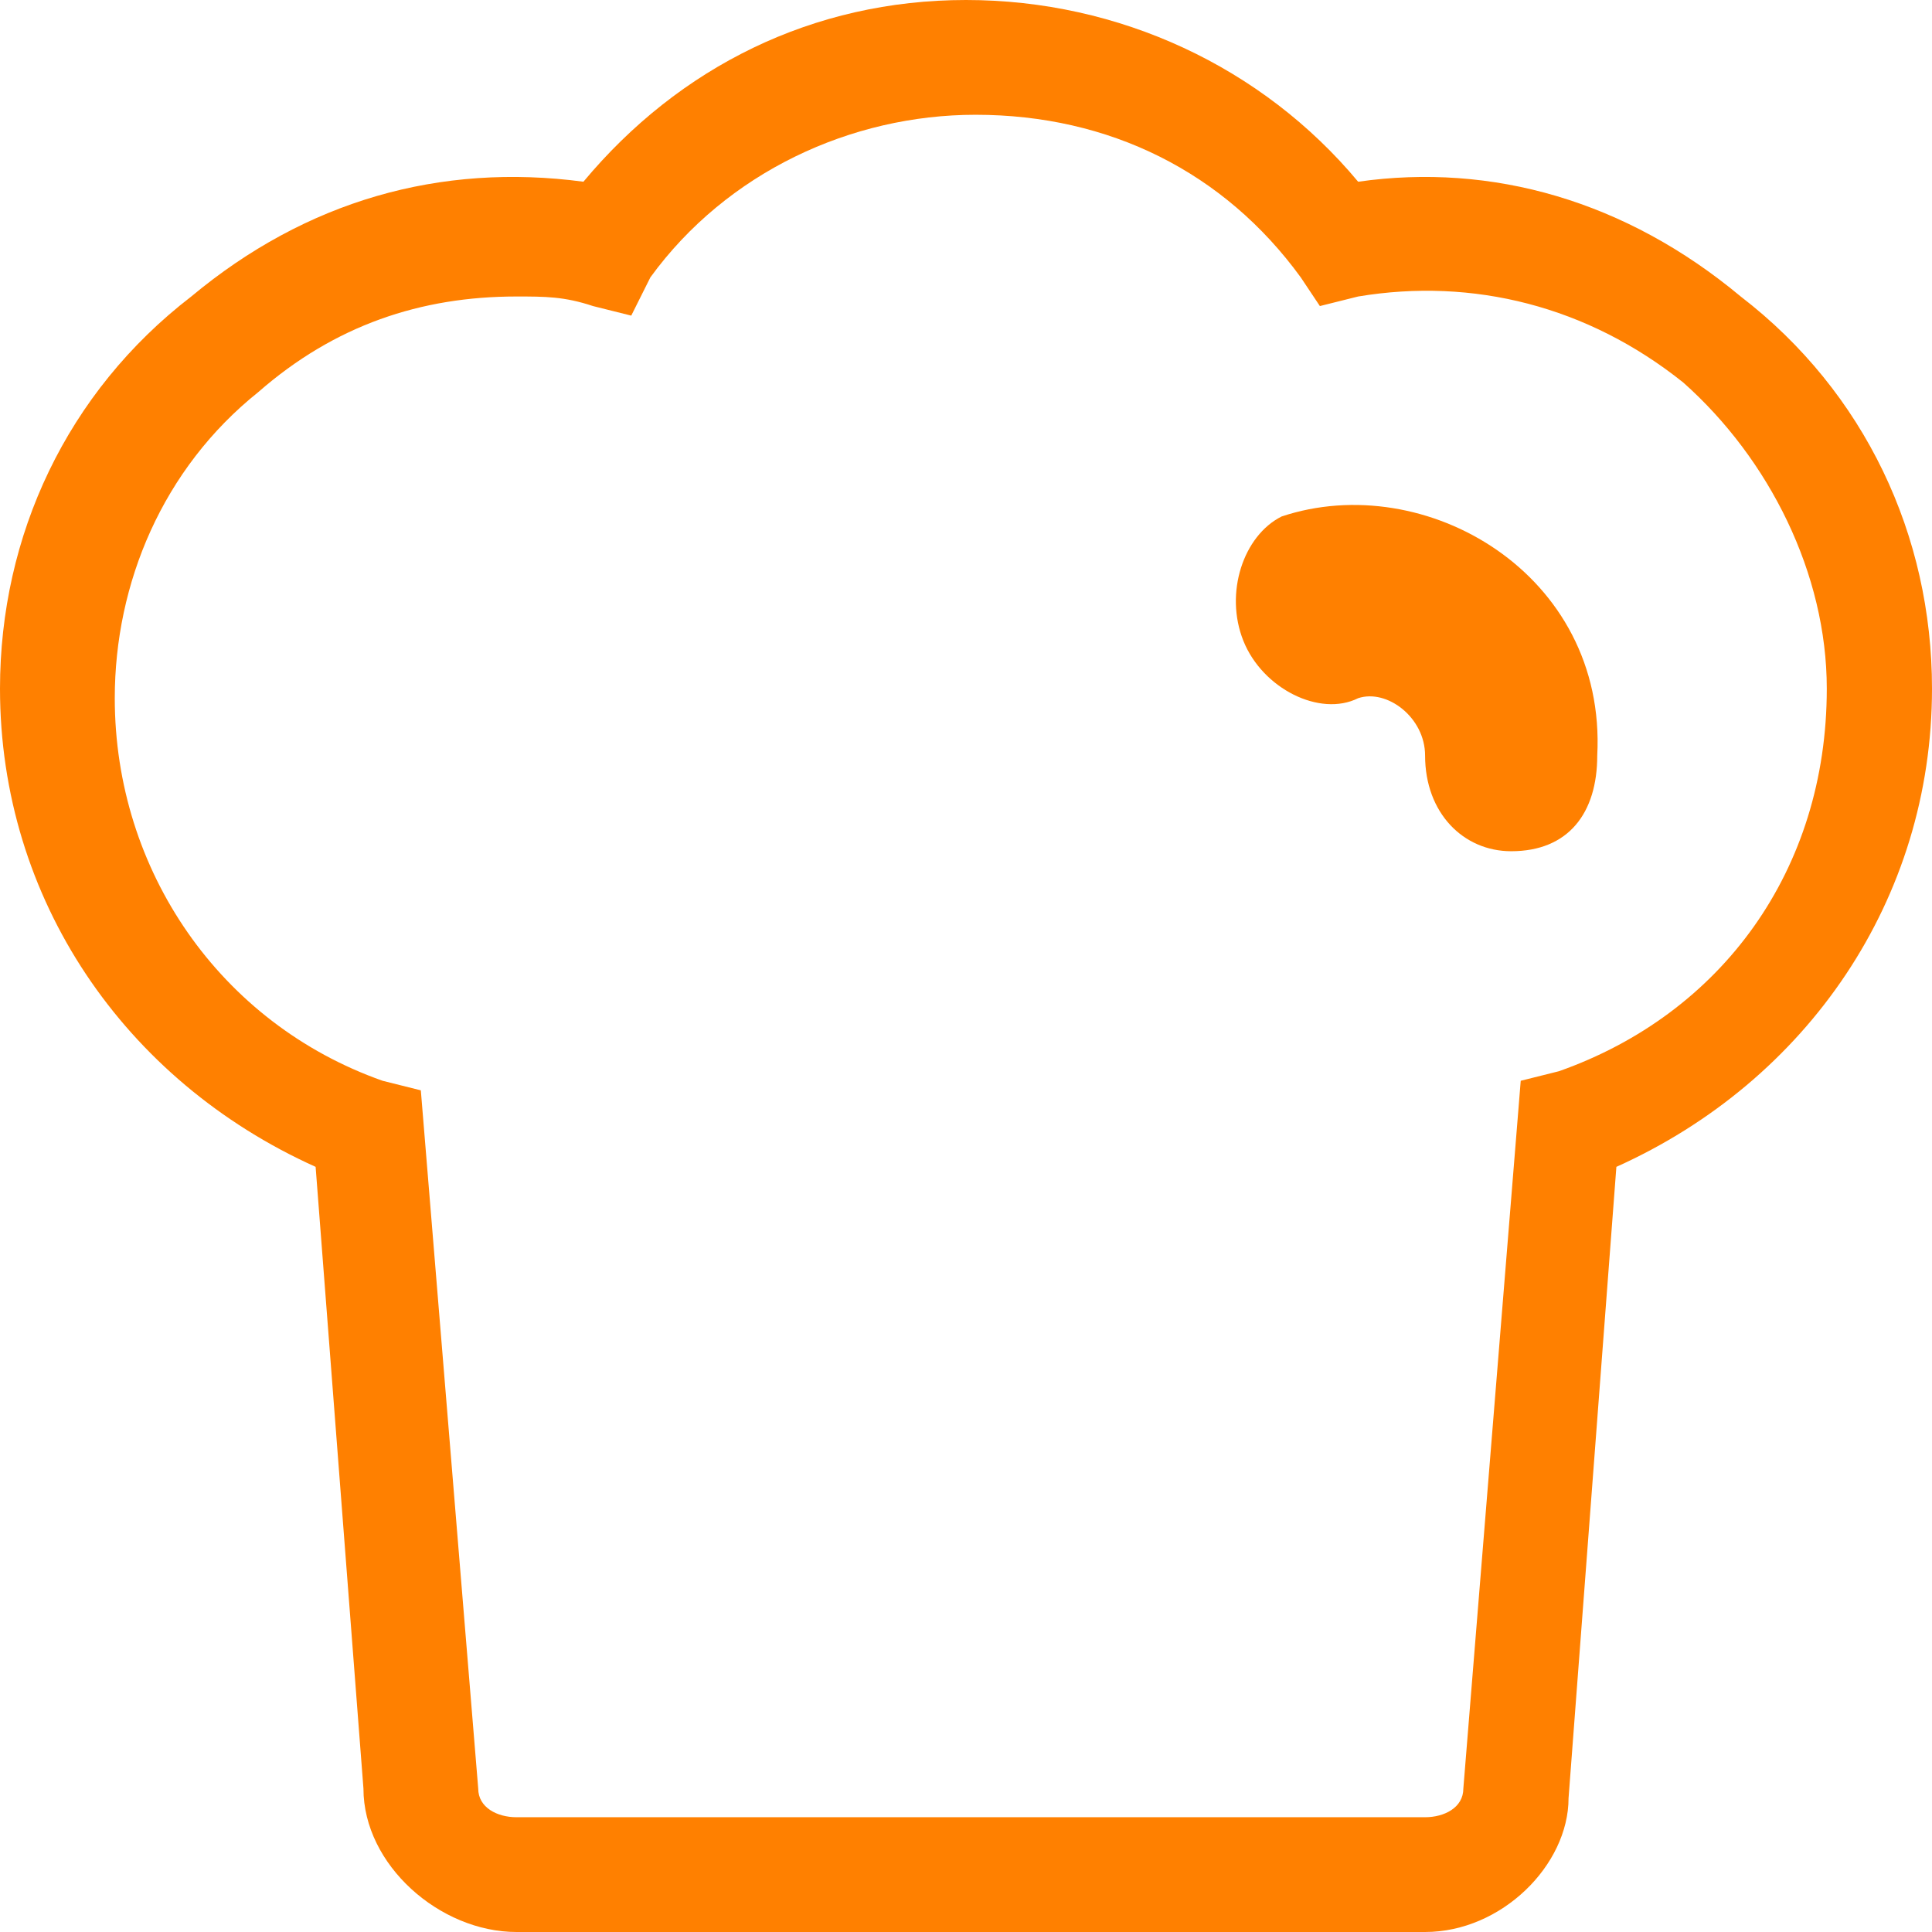<svg xmlns="http://www.w3.org/2000/svg" xmlns:xlink="http://www.w3.org/1999/xlink" id="Layer_1" x="0px" y="0px" viewBox="0 0 20.2 20.2" style="enable-background:new 0 0 20.2 20.2;" xml:space="preserve"><style type="text/css">	.st0{fill:#FF8000;}	.st1{fill-rule:evenodd;clip-rule:evenodd;fill:#FF8000;}</style><title>Icons/ico_koch_orange</title><desc>Created with Sketch.</desc><g>	<g>		<g id="Path">			<path class="st0" d="M14.9,20.2H5.4c-0.8,0-1.6-0.7-1.6-1.5l-0.5-6.5c-2-0.9-3.3-2.8-3.3-5c0-1.6,0.7-3.1,2-4.1    c1.2-1,2.6-1.4,4.1-1.2C7.1,0.7,8.5,0,10.1,0c0,0,0,0,0,0c1.6,0,3.1,0.7,4.1,1.9c1.4-0.2,2.8,0.2,4,1.2c1.3,1,2,2.5,2,4.1    c0,2.2-1.3,4.1-3.3,5l-0.5,6.6C16.4,19.5,15.7,20.2,14.9,20.2z M5.4,3.1c-1,0-1.9,0.3-2.7,1c-1,0.8-1.5,2-1.5,3.2    c0,1.8,1.1,3.4,2.8,4l0.4,0.1L5,18.7C5,18.9,5.2,19,5.4,19h9.5c0.2,0,0.4-0.1,0.4-0.3l0.6-7.4l0.4-0.1c1.7-0.6,2.8-2.1,2.8-4    c0-1.2-0.6-2.4-1.5-3.2c-1-0.8-2.2-1.1-3.4-0.9l-0.4,0.1l-0.2-0.3c-0.8-1.1-2-1.7-3.4-1.7c0,0,0,0,0,0c-1.3,0-2.6,0.6-3.4,1.7    L6.6,3.3L6.2,3.2C5.9,3.1,5.7,3.1,5.4,3.1z"></path>		</g>		<g id="Fill-2">			<path class="st1" d="M13.4,5.4C13,5.6,12.8,6.2,13,6.7c0.2,0.5,0.8,0.8,1.2,0.6c0.3-0.1,0.7,0.2,0.7,0.6c0,0.6,0.4,1,0.9,1    c0.6,0,0.9-0.4,0.9-1C16.8,6,14.9,4.9,13.4,5.4z"></path>		</g>	</g></g></svg>